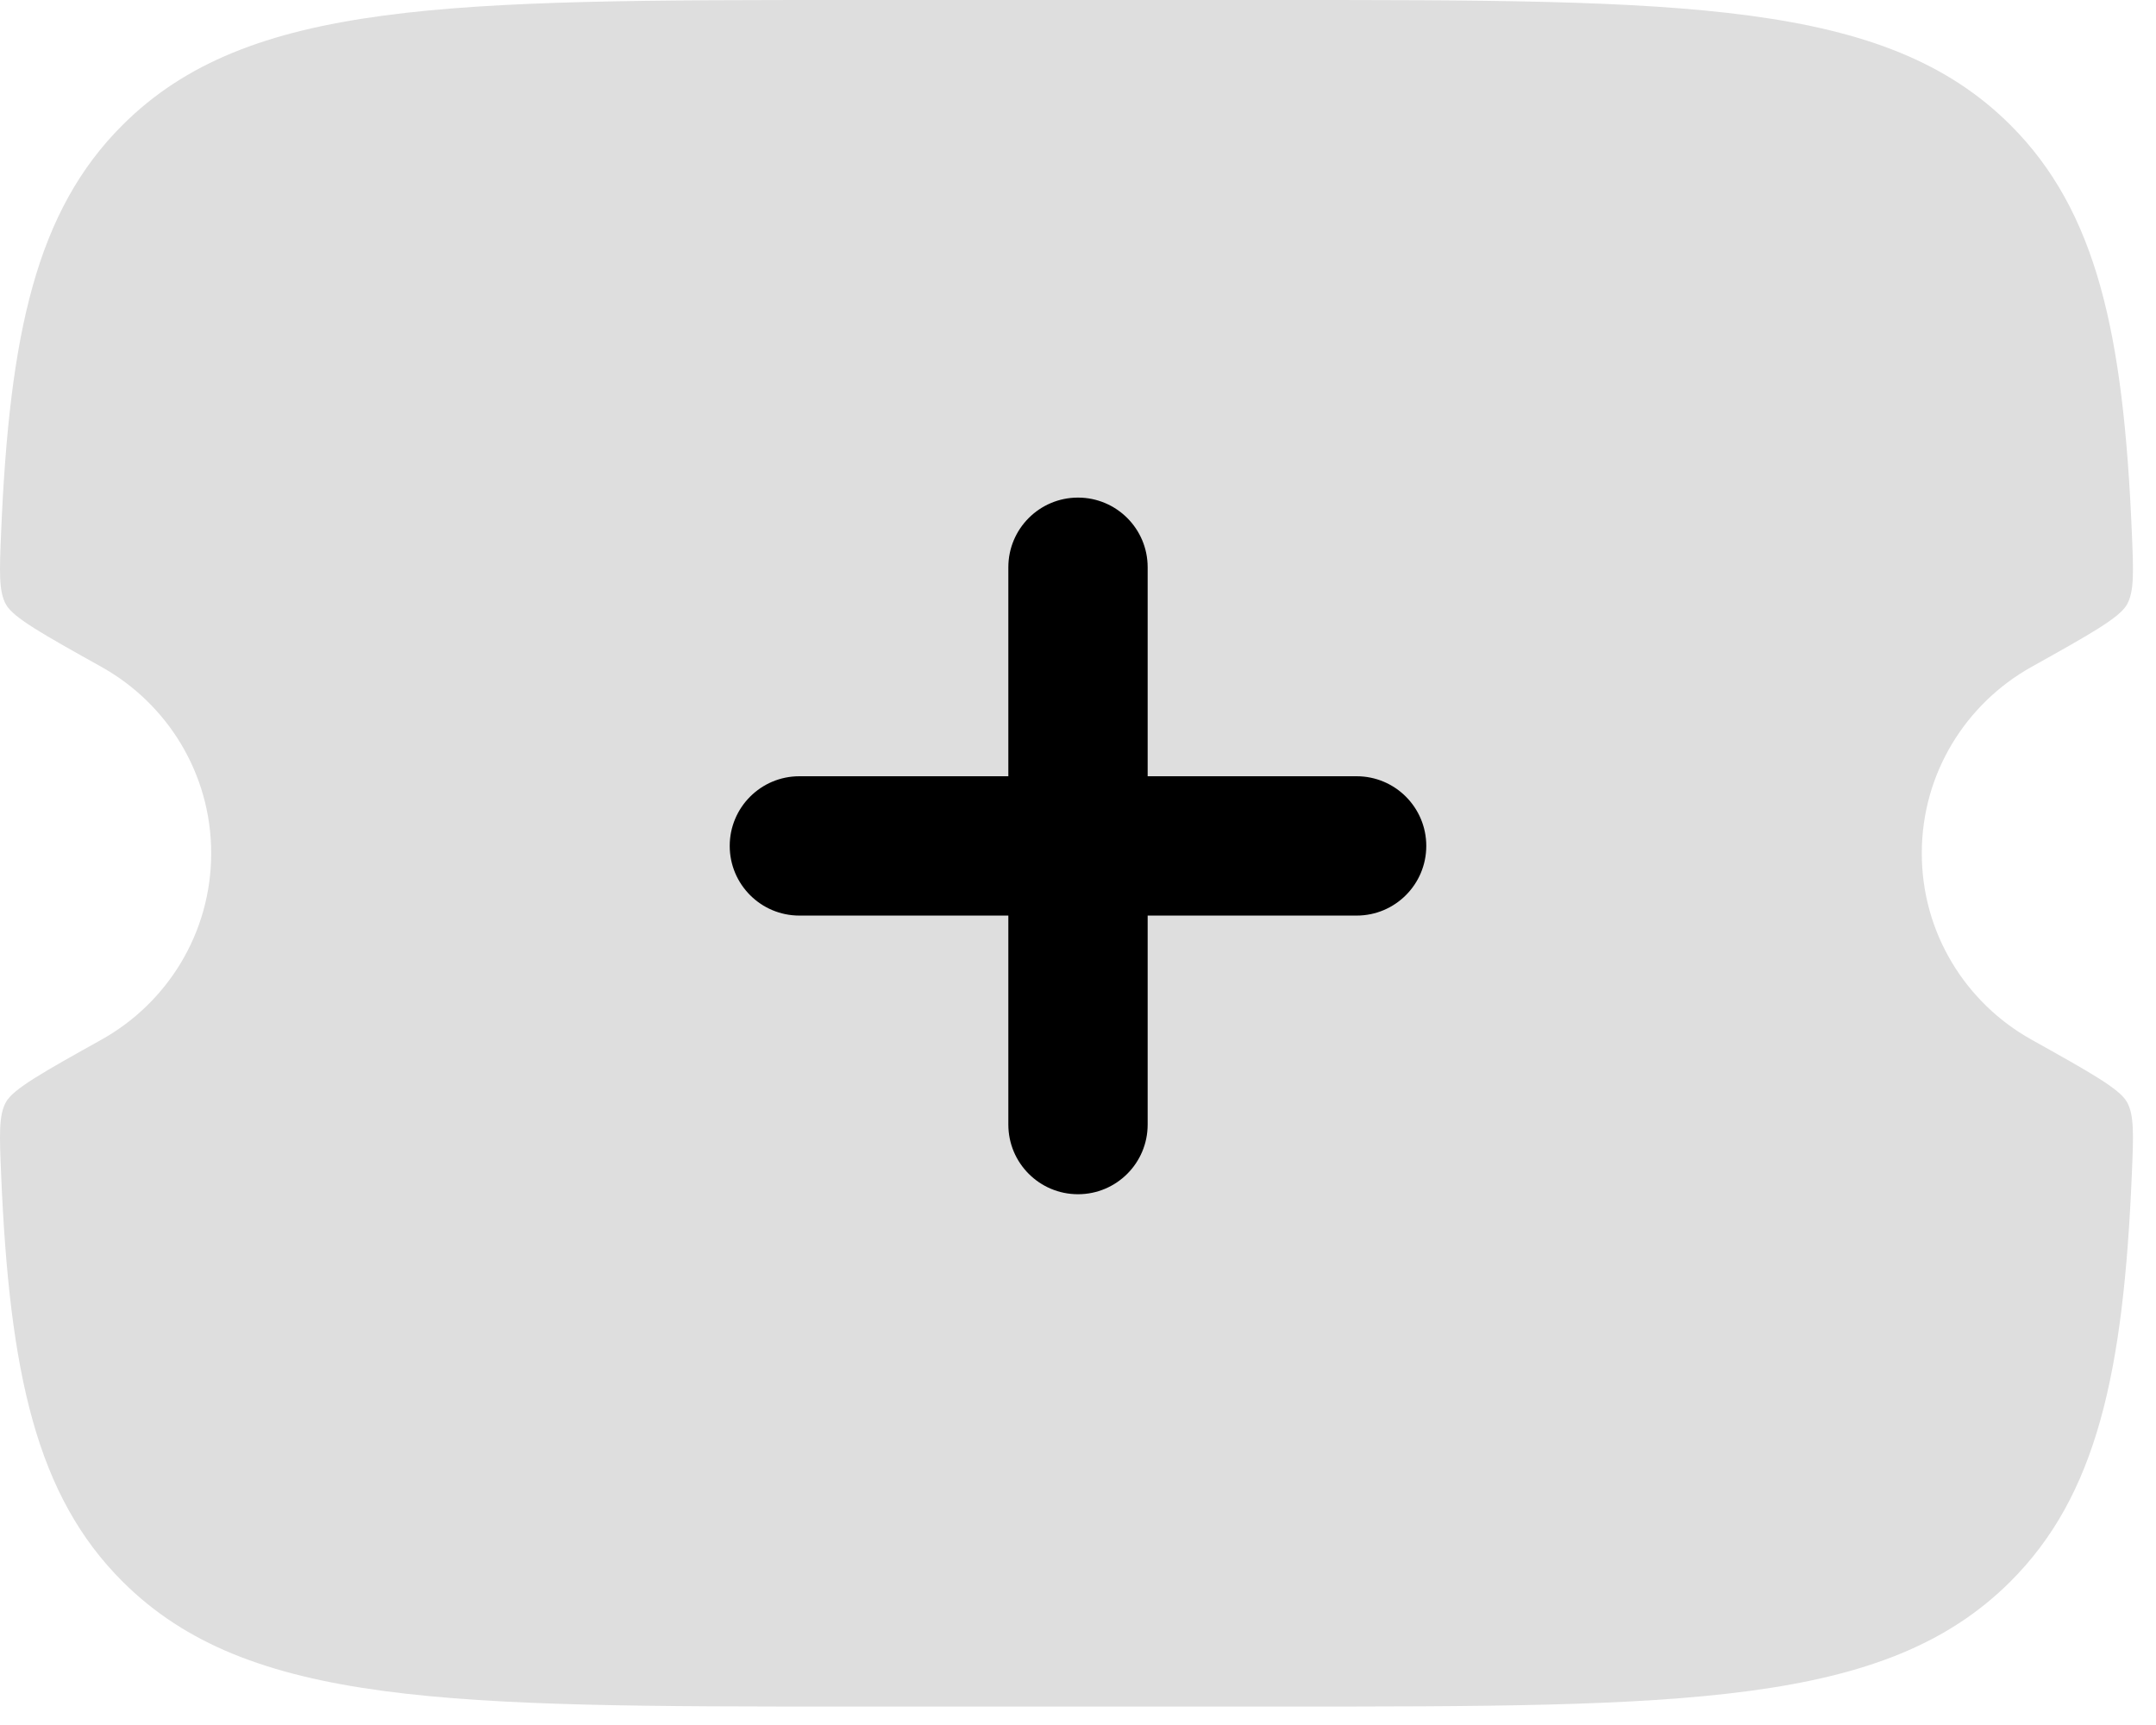 <svg width="65" height="52" viewBox="0 0 65 52" fill="none" xmlns="http://www.w3.org/2000/svg">
<path opacity="0.13" d="M38.599 0L25.706 0C13.55 0 7.473 -3.8329e-07 3.696 3.767C1.096 6.361 0.286 10.043 0.034 16.043C-0.016 17.232 -0.041 17.827 0.181 18.224C0.403 18.621 1.29 19.116 3.065 20.107C5.035 21.208 6.367 23.31 6.367 25.722C6.367 28.134 5.035 30.237 3.065 31.337C1.29 32.328 0.403 32.823 0.181 33.22C-0.041 33.617 -0.016 34.212 0.034 35.402C0.286 41.402 1.096 45.084 3.696 47.677C7.473 51.444 13.55 51.444 25.706 51.444H38.599C50.755 51.444 56.833 51.444 60.609 47.677C63.209 45.084 64.019 41.402 64.271 35.402C64.322 34.212 64.347 33.617 64.124 33.22C63.902 32.823 63.015 32.328 61.241 31.337C59.271 30.237 57.939 28.134 57.939 25.722C57.939 23.31 59.271 21.208 61.241 20.107C63.015 19.116 63.902 18.621 64.124 18.224C64.347 17.827 64.322 17.232 64.271 16.043C64.019 10.043 63.209 6.361 60.609 3.767C56.833 -3.8329e-07 50.755 0 38.599 0Z" fill="black"/>
<path fill-rule="evenodd" clip-rule="evenodd" d="M32.5 15C33.66 15 34.6 15.94 34.6 17.1V23.4H40.9C42.06 23.4 43 24.34 43 25.5C43 26.66 42.06 27.6 40.9 27.6H34.6V33.9C34.6 35.06 33.66 36 32.5 36C31.34 36 30.4 35.06 30.4 33.9V27.6H24.1C22.94 27.6 22 26.66 22 25.5C22 24.34 22.94 23.4 24.1 23.4H30.4V17.1C30.4 15.94 31.34 15 32.5 15Z" fill="black"/>
</svg>
